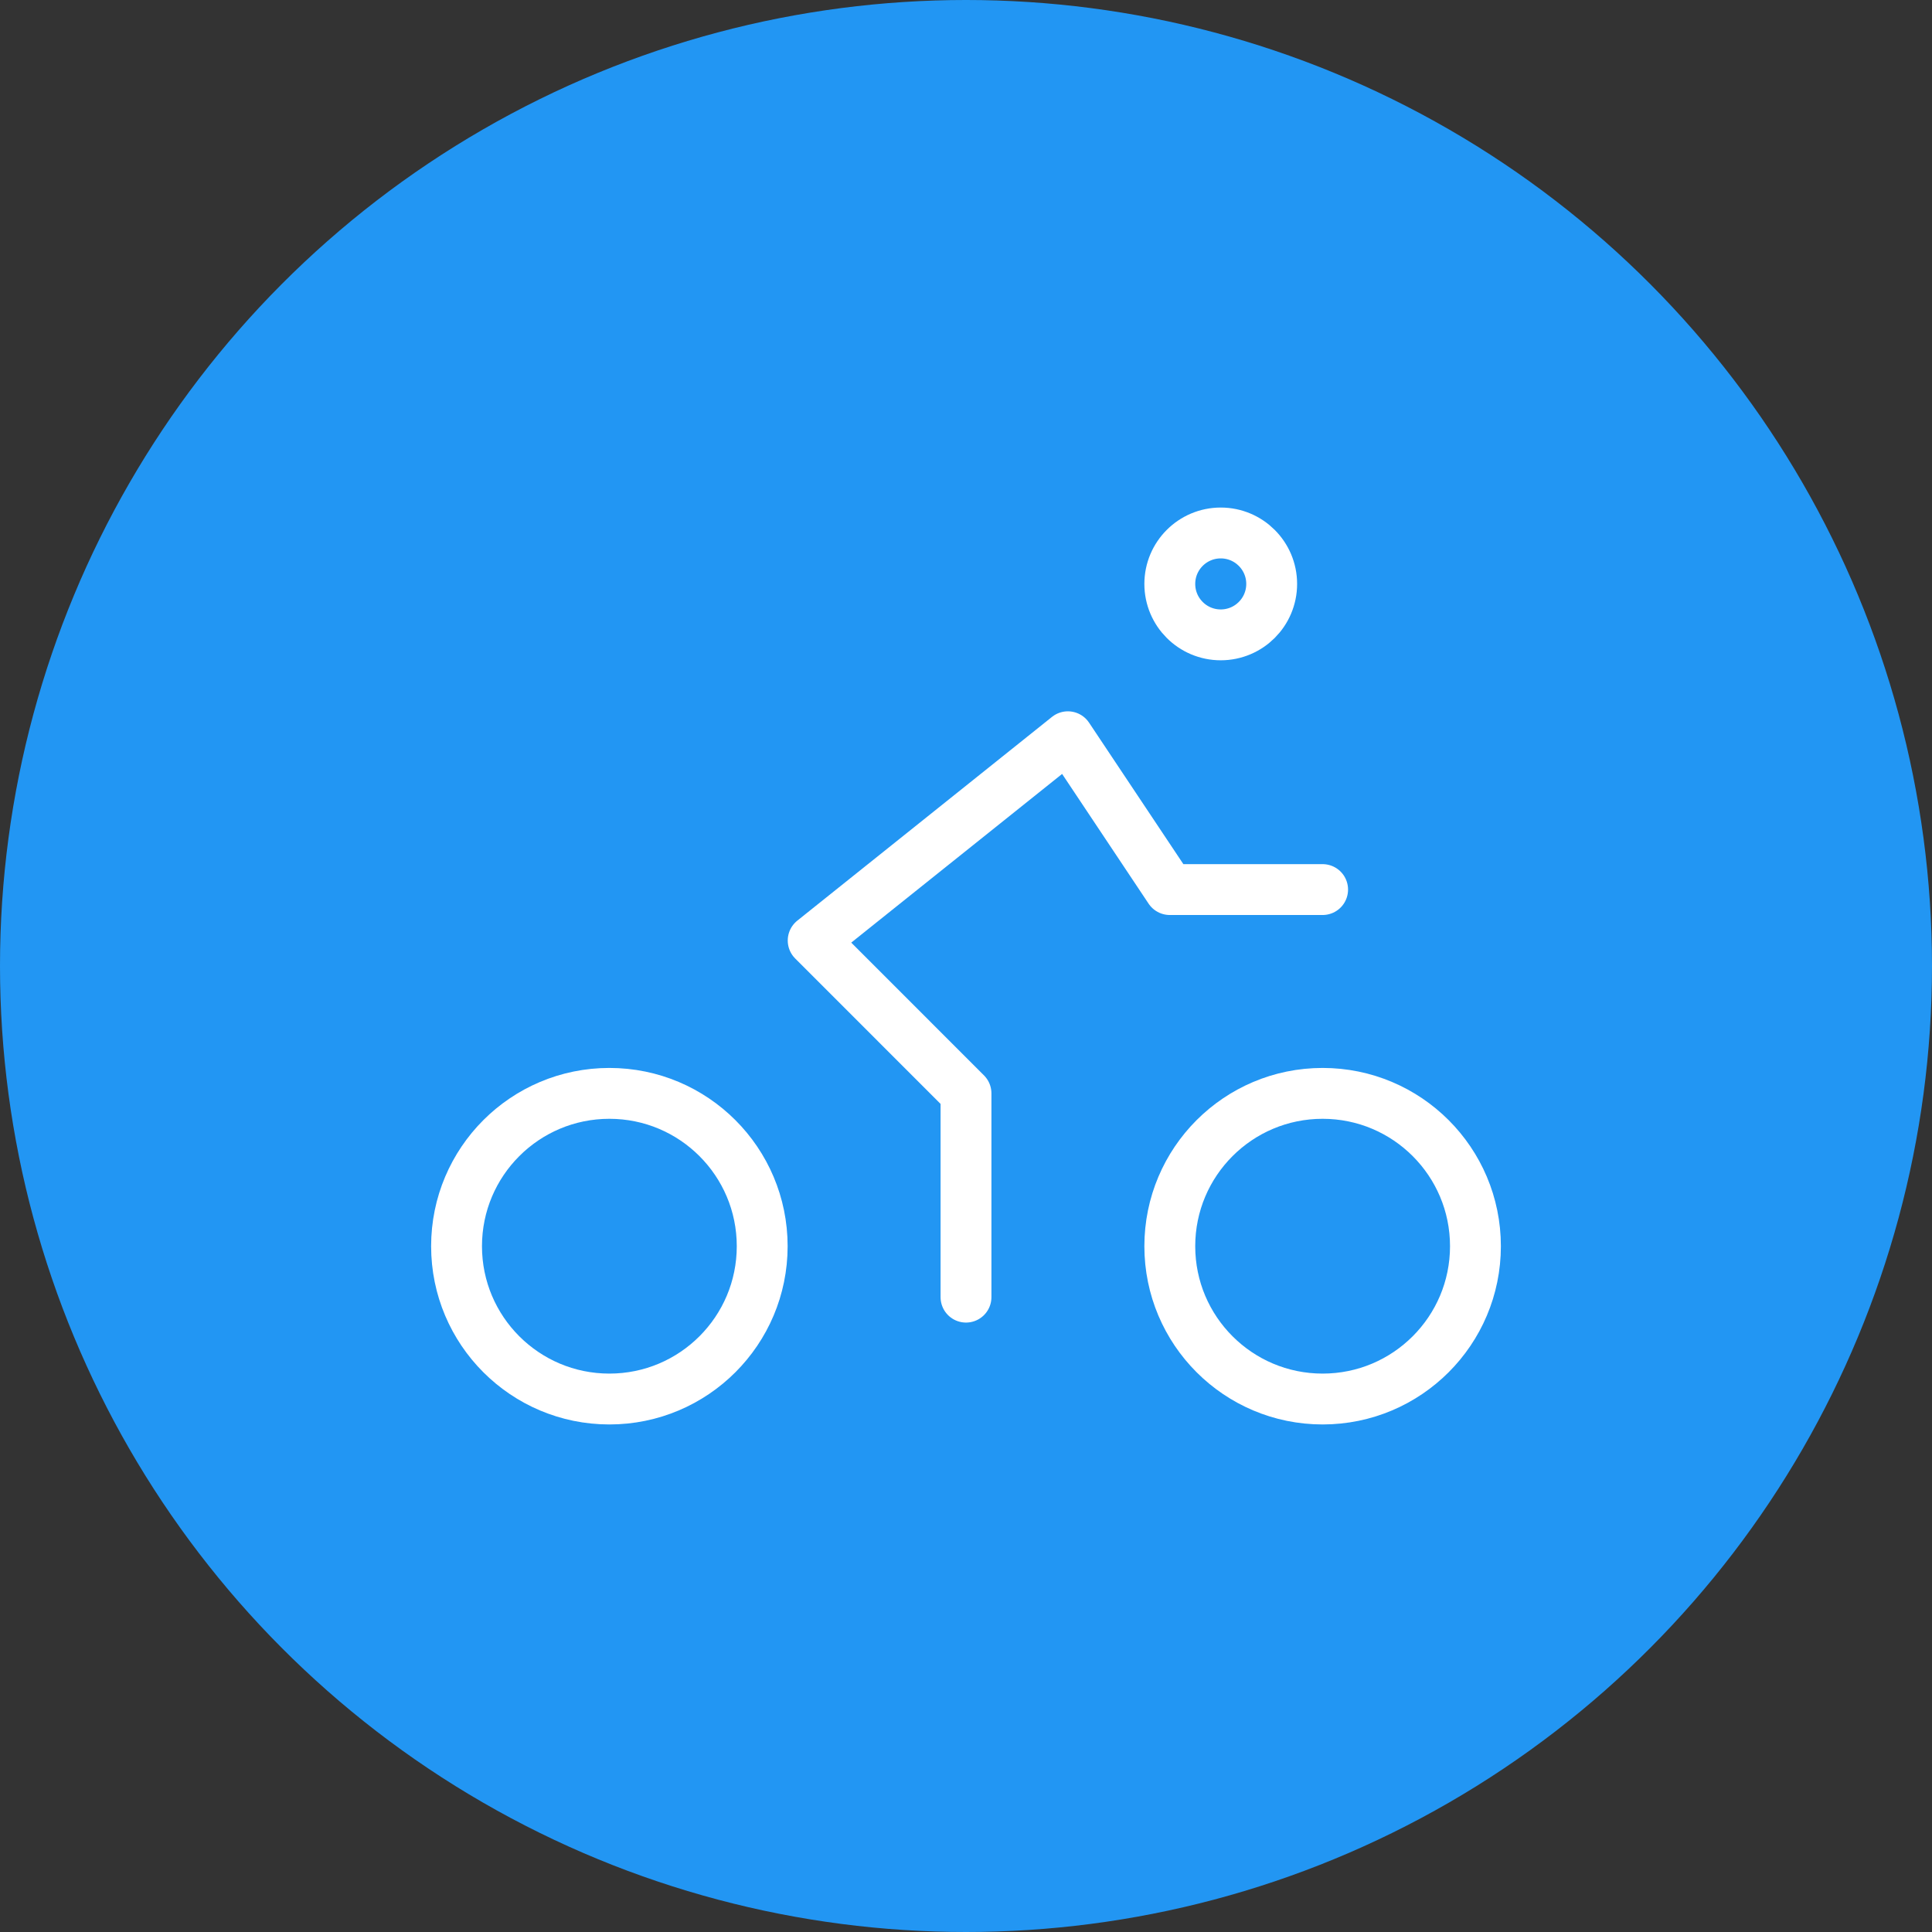<?xml version="1.0" encoding="UTF-8" standalone="no"?>
<!DOCTYPE svg PUBLIC "-//W3C//DTD SVG 1.1//EN" "http://www.w3.org/Graphics/SVG/1.1/DTD/svg11.dtd">
<svg width="100%" height="100%" viewBox="0 0 68 68" version="1.1" xmlns="http://www.w3.org/2000/svg" xmlns:xlink="http://www.w3.org/1999/xlink" xml:space="preserve" xmlns:serif="http://www.serif.com/" style="fill-rule:evenodd;clip-rule:evenodd;stroke-linecap:round;stroke-linejoin:round;">
    <rect x="0" y="0" width="68" height="68" fill="#333333" stroke="none"/>
    <circle cx="34" cy="34" r="34" style="fill:rgb(34,150,243);"/>
    <g id="bikes">
        <circle cx="21.448" cy="43.862" r="5.379" style="fill:none;stroke:white;stroke-width:1.79px;"/>
        <circle cx="46.552" cy="43.862" r="5.379" style="fill:none;stroke:white;stroke-width:1.79px;"/>
        <path d="M34,45.655l0,-7.172l-5.379,-5.38l8.965,-7.172l3.586,5.379l5.38,0" style="fill:none;fill-rule:nonzero;stroke:white;stroke-width:1.79px;"/>
        <circle cx="42.966" cy="20.552" r="1.793" style="fill:none;stroke:white;stroke-width:1.79px;"/>
    </g>
</svg>

